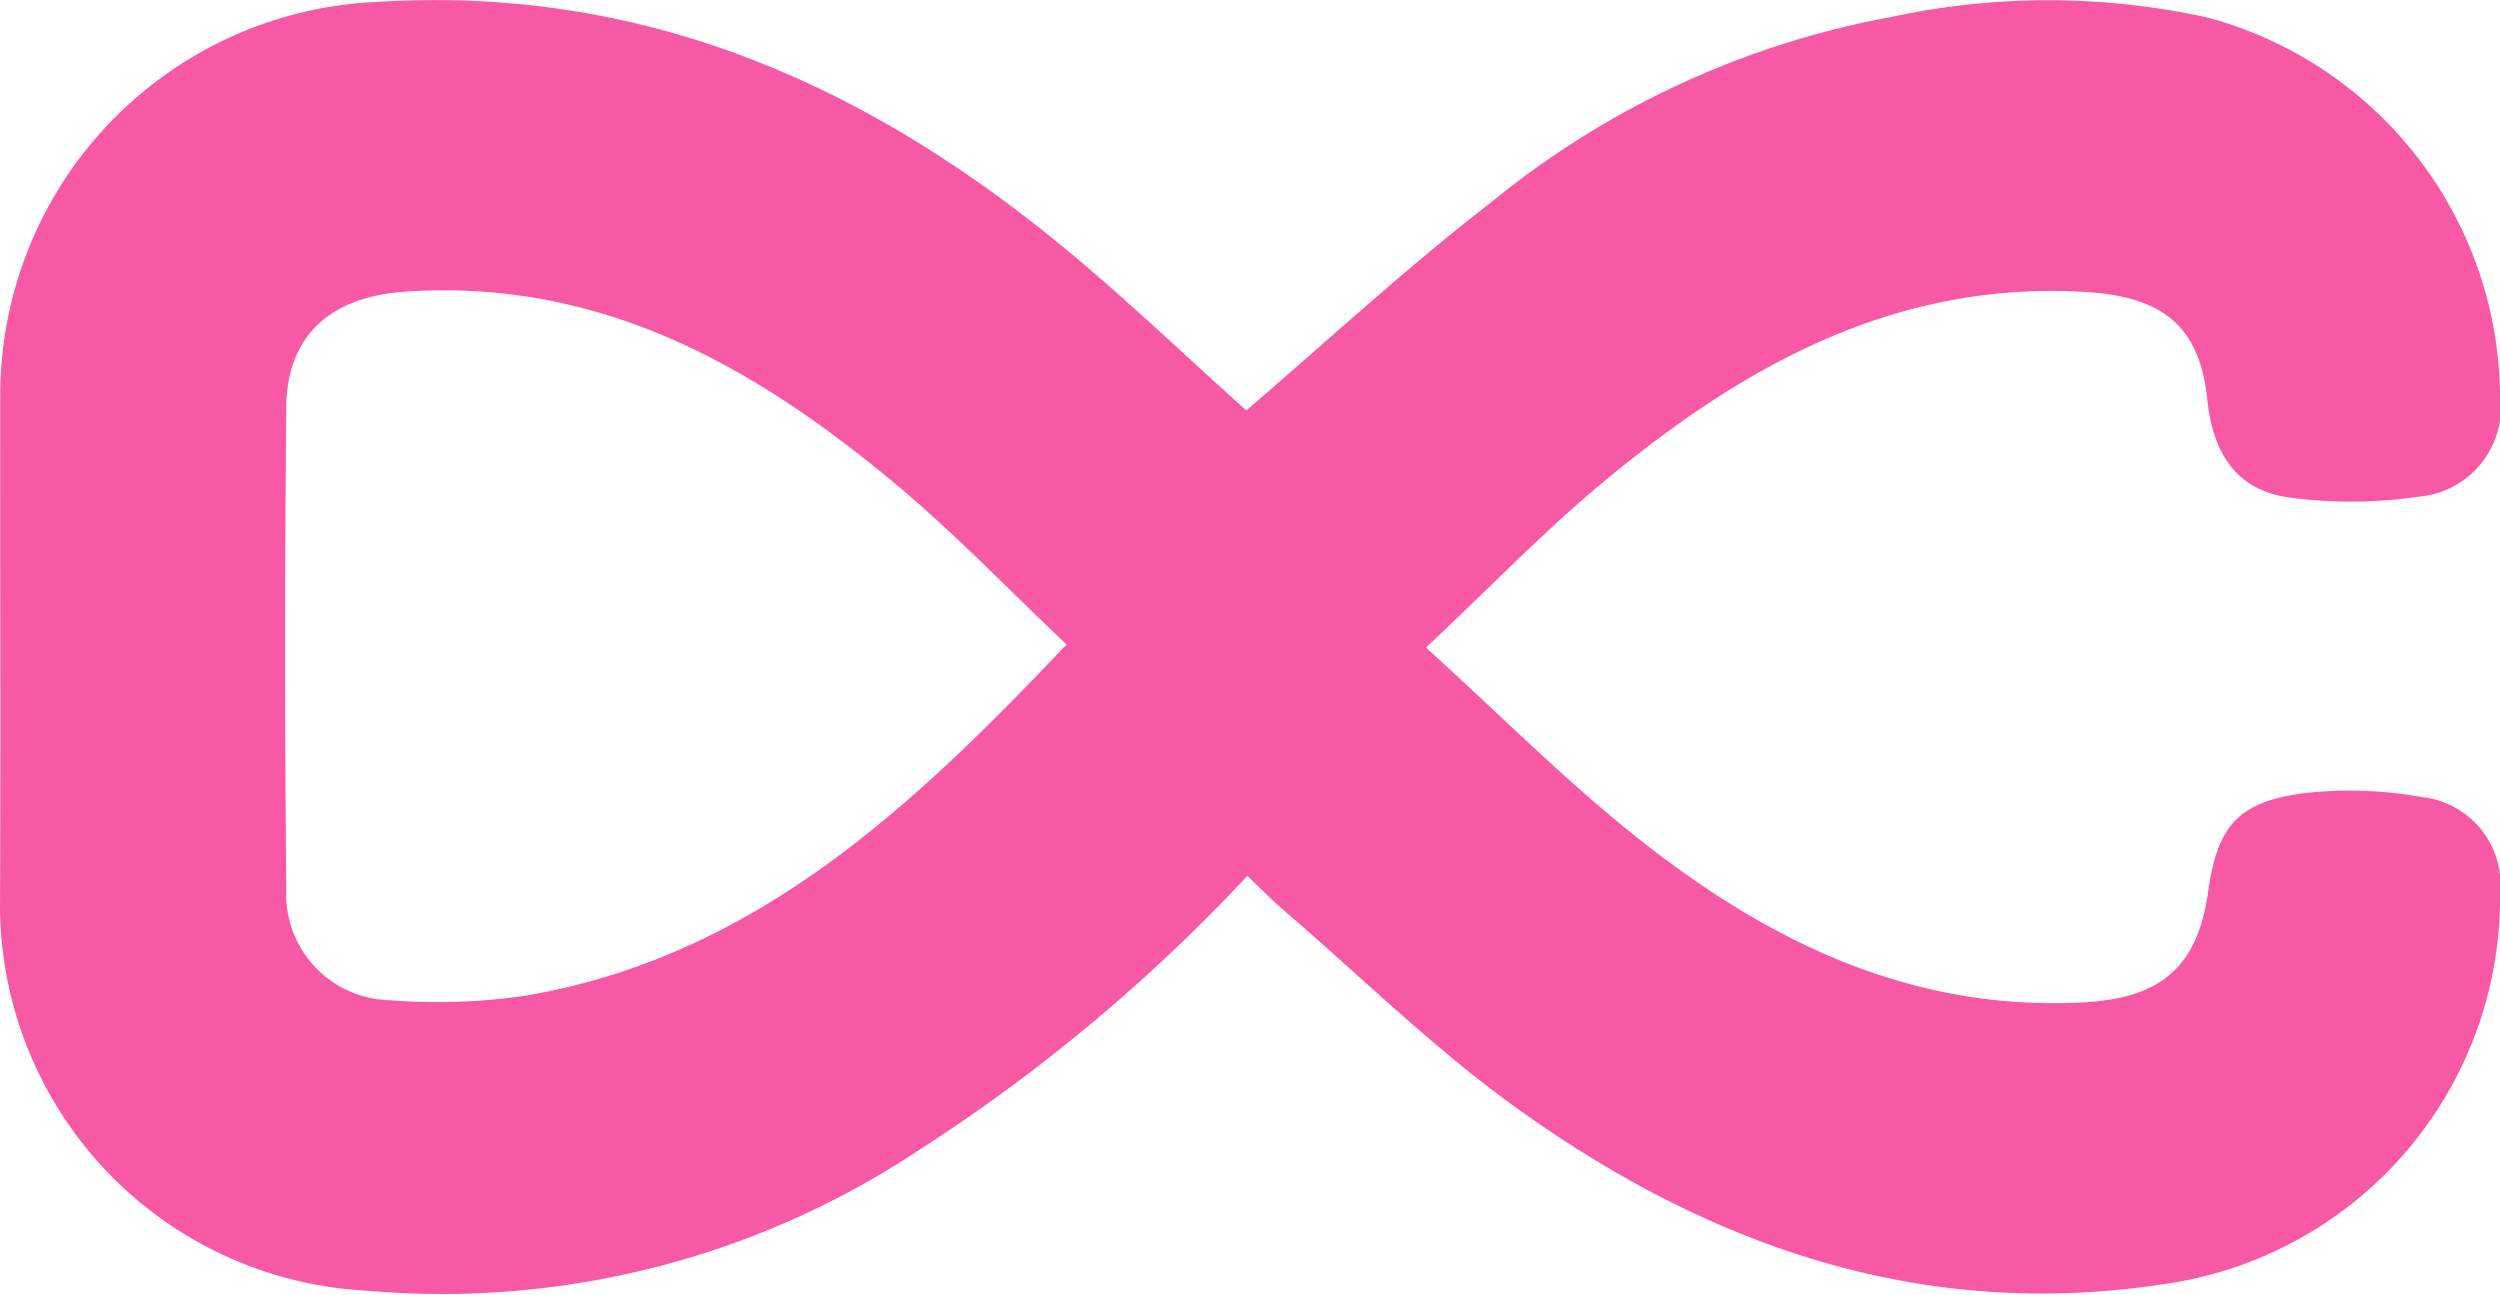 <svg xmlns="http://www.w3.org/2000/svg" width="56" height="29"><path d="M27.917 9.193c1.821-1.558 3.57-3.183 5.451-4.634a19.815 19.815 0 019-4.179 16.636 16.636 0 017.081.013A8.846 8.846 0 0156 8.825a2.011 2.011 0 01-1.821 2.3 10.383 10.383 0 01-2.882.021c-1.21-.155-1.732-1.011-1.854-2.2-.174-1.671-1.026-2.3-2.724-2.406-4.319-.258-7.744 1.7-10.89 4.328-1.288 1.078-2.462 2.3-3.887 3.637 1.63 1.48 3.079 2.94 4.677 4.215 2.924 2.335 6.152 3.941 10.051 3.733 1.716-.092 2.552-.771 2.792-2.475.2-1.434.646-2 2.074-2.2a9.045 9.045 0 012.735.08A1.972 1.972 0 0156 20.039a8.739 8.739 0 01-7.477 8.717c-5.438.848-10.242-.829-14.587-3.962-1.825-1.315-3.446-2.913-5.157-4.385-.283-.243-.545-.511-.839-.789a38.606 38.606 0 01-7.377 6.156 19.3 19.3 0 01-12.347 3.135A8.658 8.658 0 010 20.299c.019-3.826 0-7.655.006-11.481A8.817 8.817 0 018.449.043c5.843-.365 10.77 1.754 15.187 5.344 1.5 1.219 2.894 2.565 4.279 3.805zm-4.027 5.241c-1.292-1.221-2.462-2.441-3.746-3.522-3.19-2.682-6.666-4.676-11.06-4.38-1.651.111-2.659.953-2.672 2.6q-.049 5.407 0 10.811a2.375 2.375 0 002.307 2.462 13.71 13.71 0 003.045-.1c5.107-.867 8.639-4.188 12.127-7.869z" fill="#f859a4"/></svg>